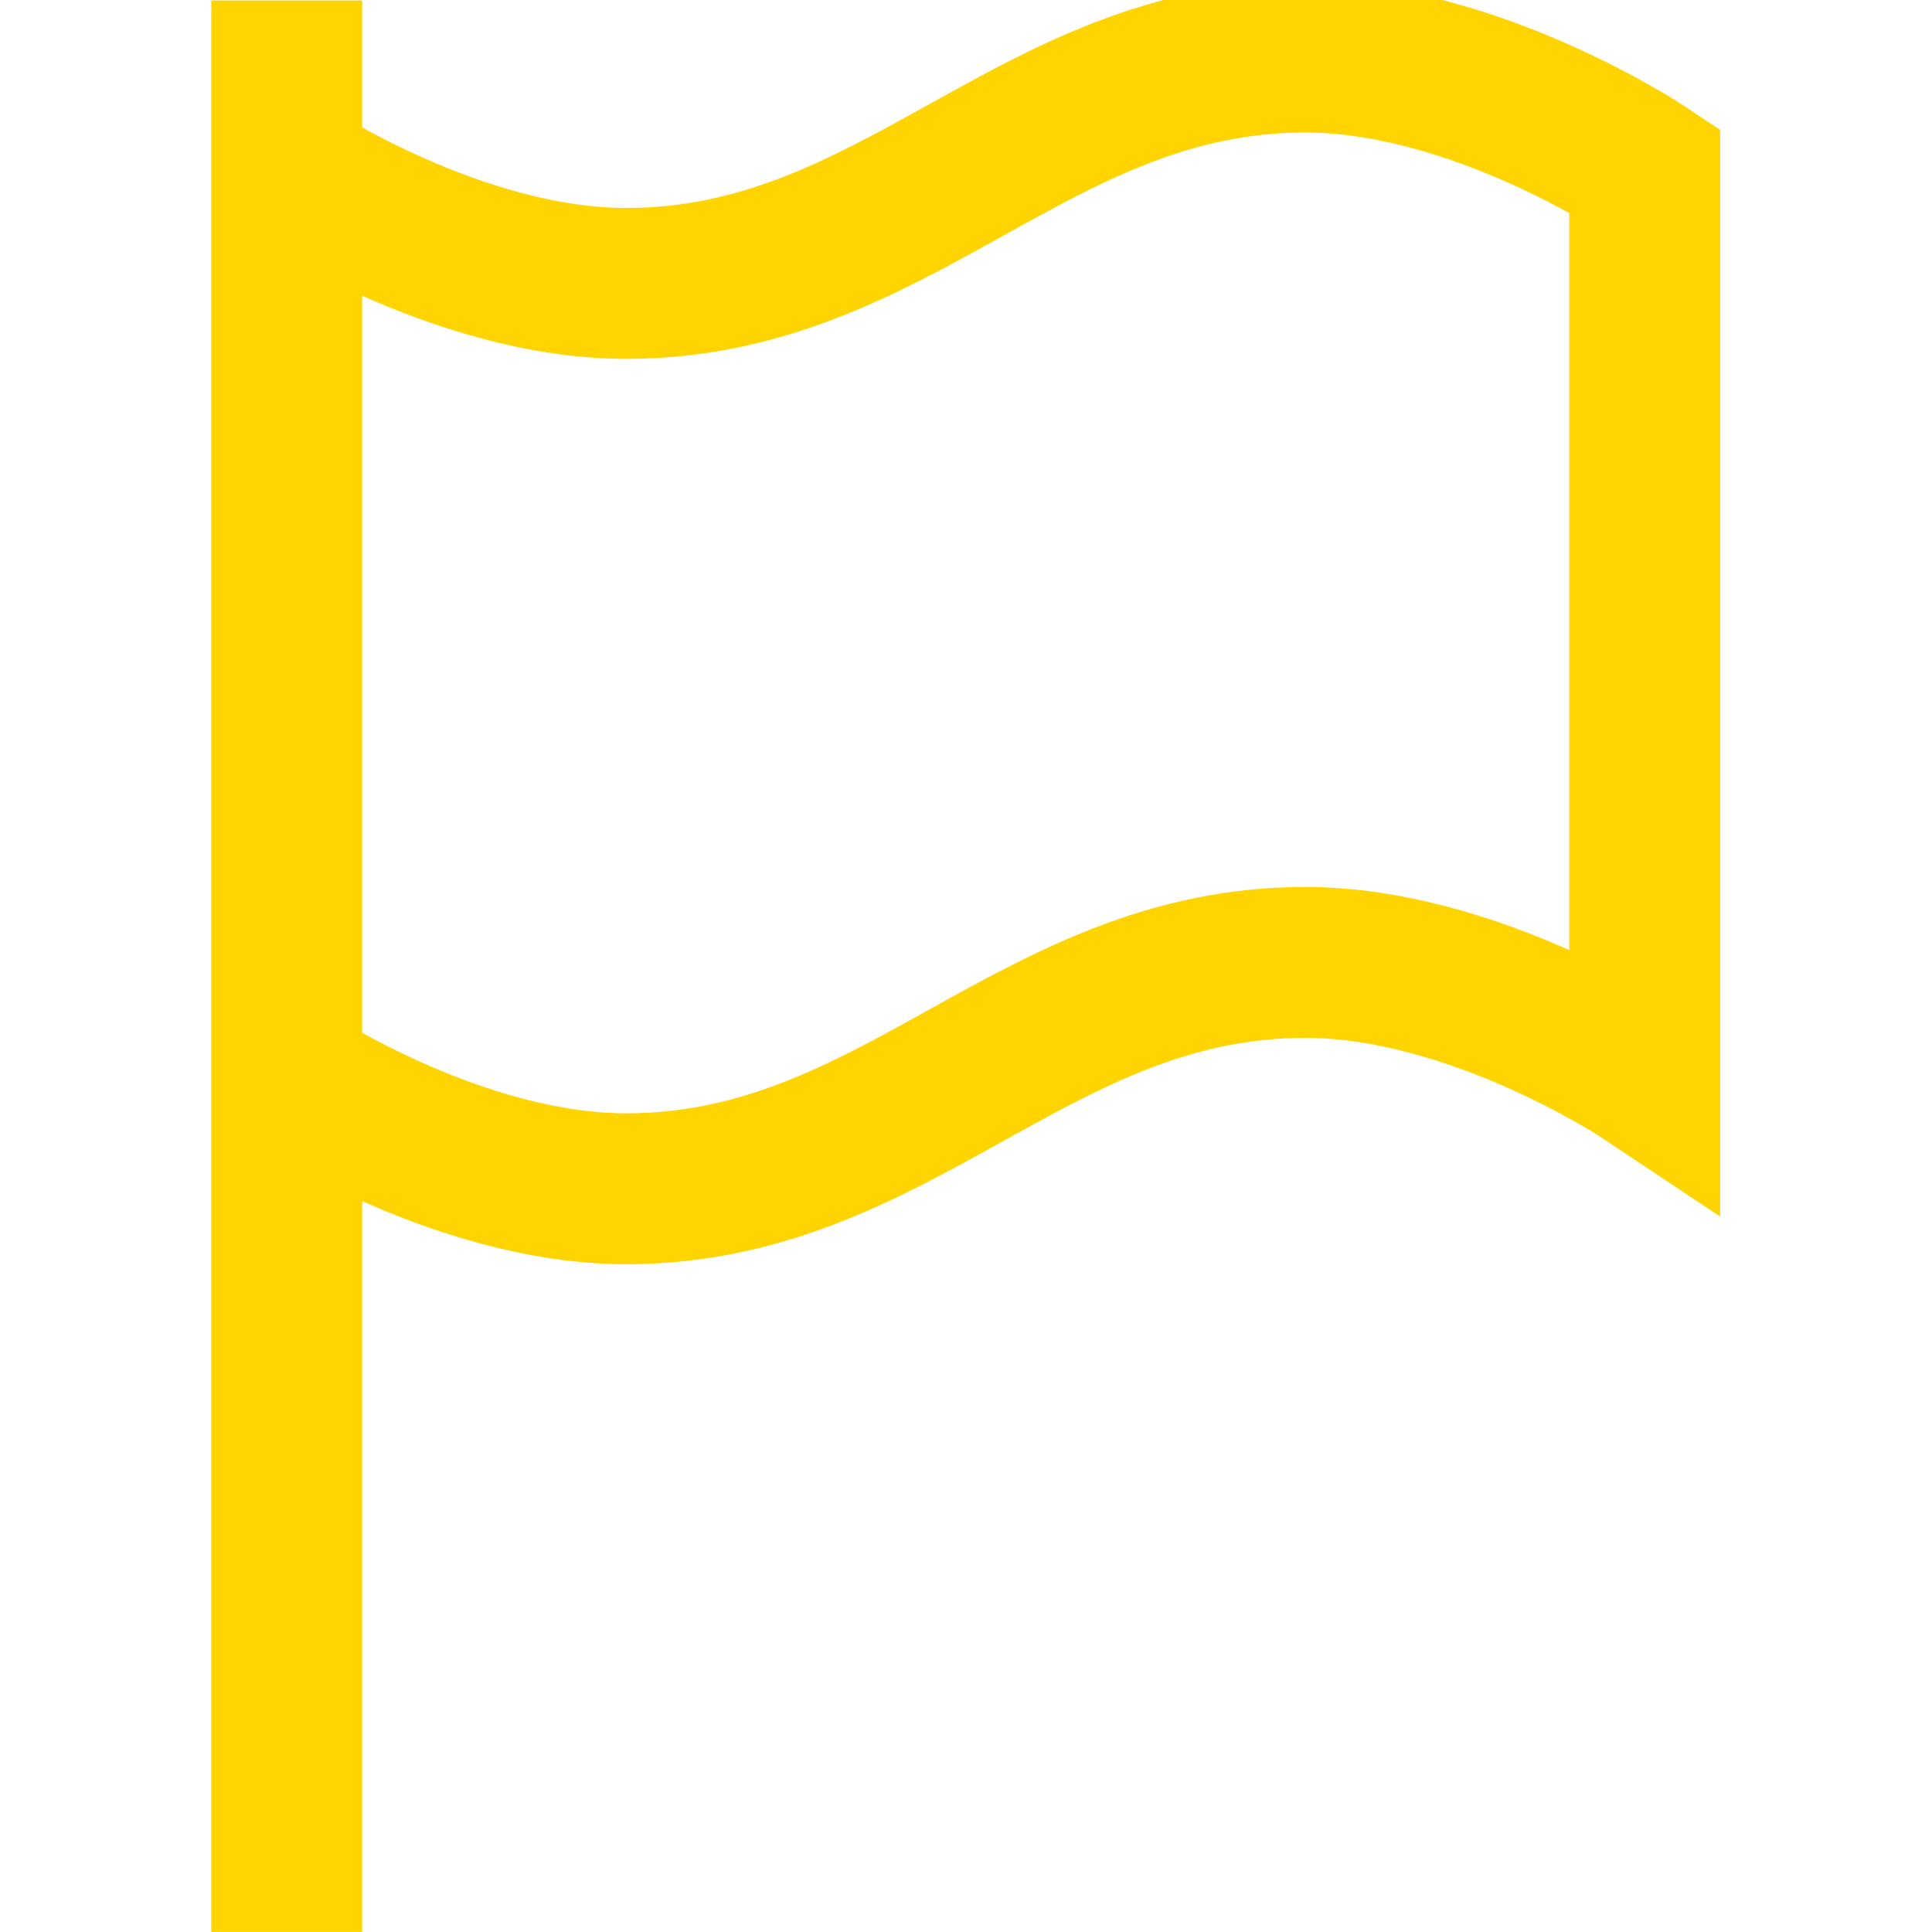 <?xml version="1.0" encoding="utf-8"?>
<!-- Generator: Adobe Illustrator 24.0.0, SVG Export Plug-In . SVG Version: 6.00 Build 0)  -->
<svg version="1.1" id="svg918" xmlns:svg="http://www.w3.org/2000/svg"
	 xmlns="http://www.w3.org/2000/svg" xmlns:xlink="http://www.w3.org/1999/xlink" x="0px" y="0px" viewBox="0 0 682.7 682.7"
	 style="enable-background:new 0 0 682.7 682.7;" xml:space="preserve">
<style type="text/css">
	.st0{clip-path:url(#SVGID_2_);}
	.st1{fill:none;stroke:#FFD400;stroke-width:40;stroke-miterlimit:13.333;}
</style>
<g id="g924" transform="matrix(1.333,0,0,-1.333,0,682.667)">
	<g id="g926">
		<g>
			<defs>
				<rect id="SVGID_1_" x="-85.3" y="-85.3" width="682.7" height="682.7"/>
			</defs>
			<clipPath id="SVGID_2_">
				<use xlink:href="#SVGID_1_"  style="overflow:visible;"/>
			</clipPath>
			<g id="g928" class="st0">
				<g id="g934" transform="translate(76,512)">
					<path id="path936" class="st1" d="M0,0v-512"/>
				</g>
				<g id="g938" transform="translate(76,467)">
					<path id="path940" class="st1" d="M0,0c0,0,45-30,90-30c71.9,0,108.1,60,180,60c45,0,90-30,90-30v-240c0,0-45,30-90,30
						c-71.9,0-108.1-60-180-60c-45,0-90,30-90,30"/>
				</g>
			</g>
		</g>
	</g>
</g>
</svg>
